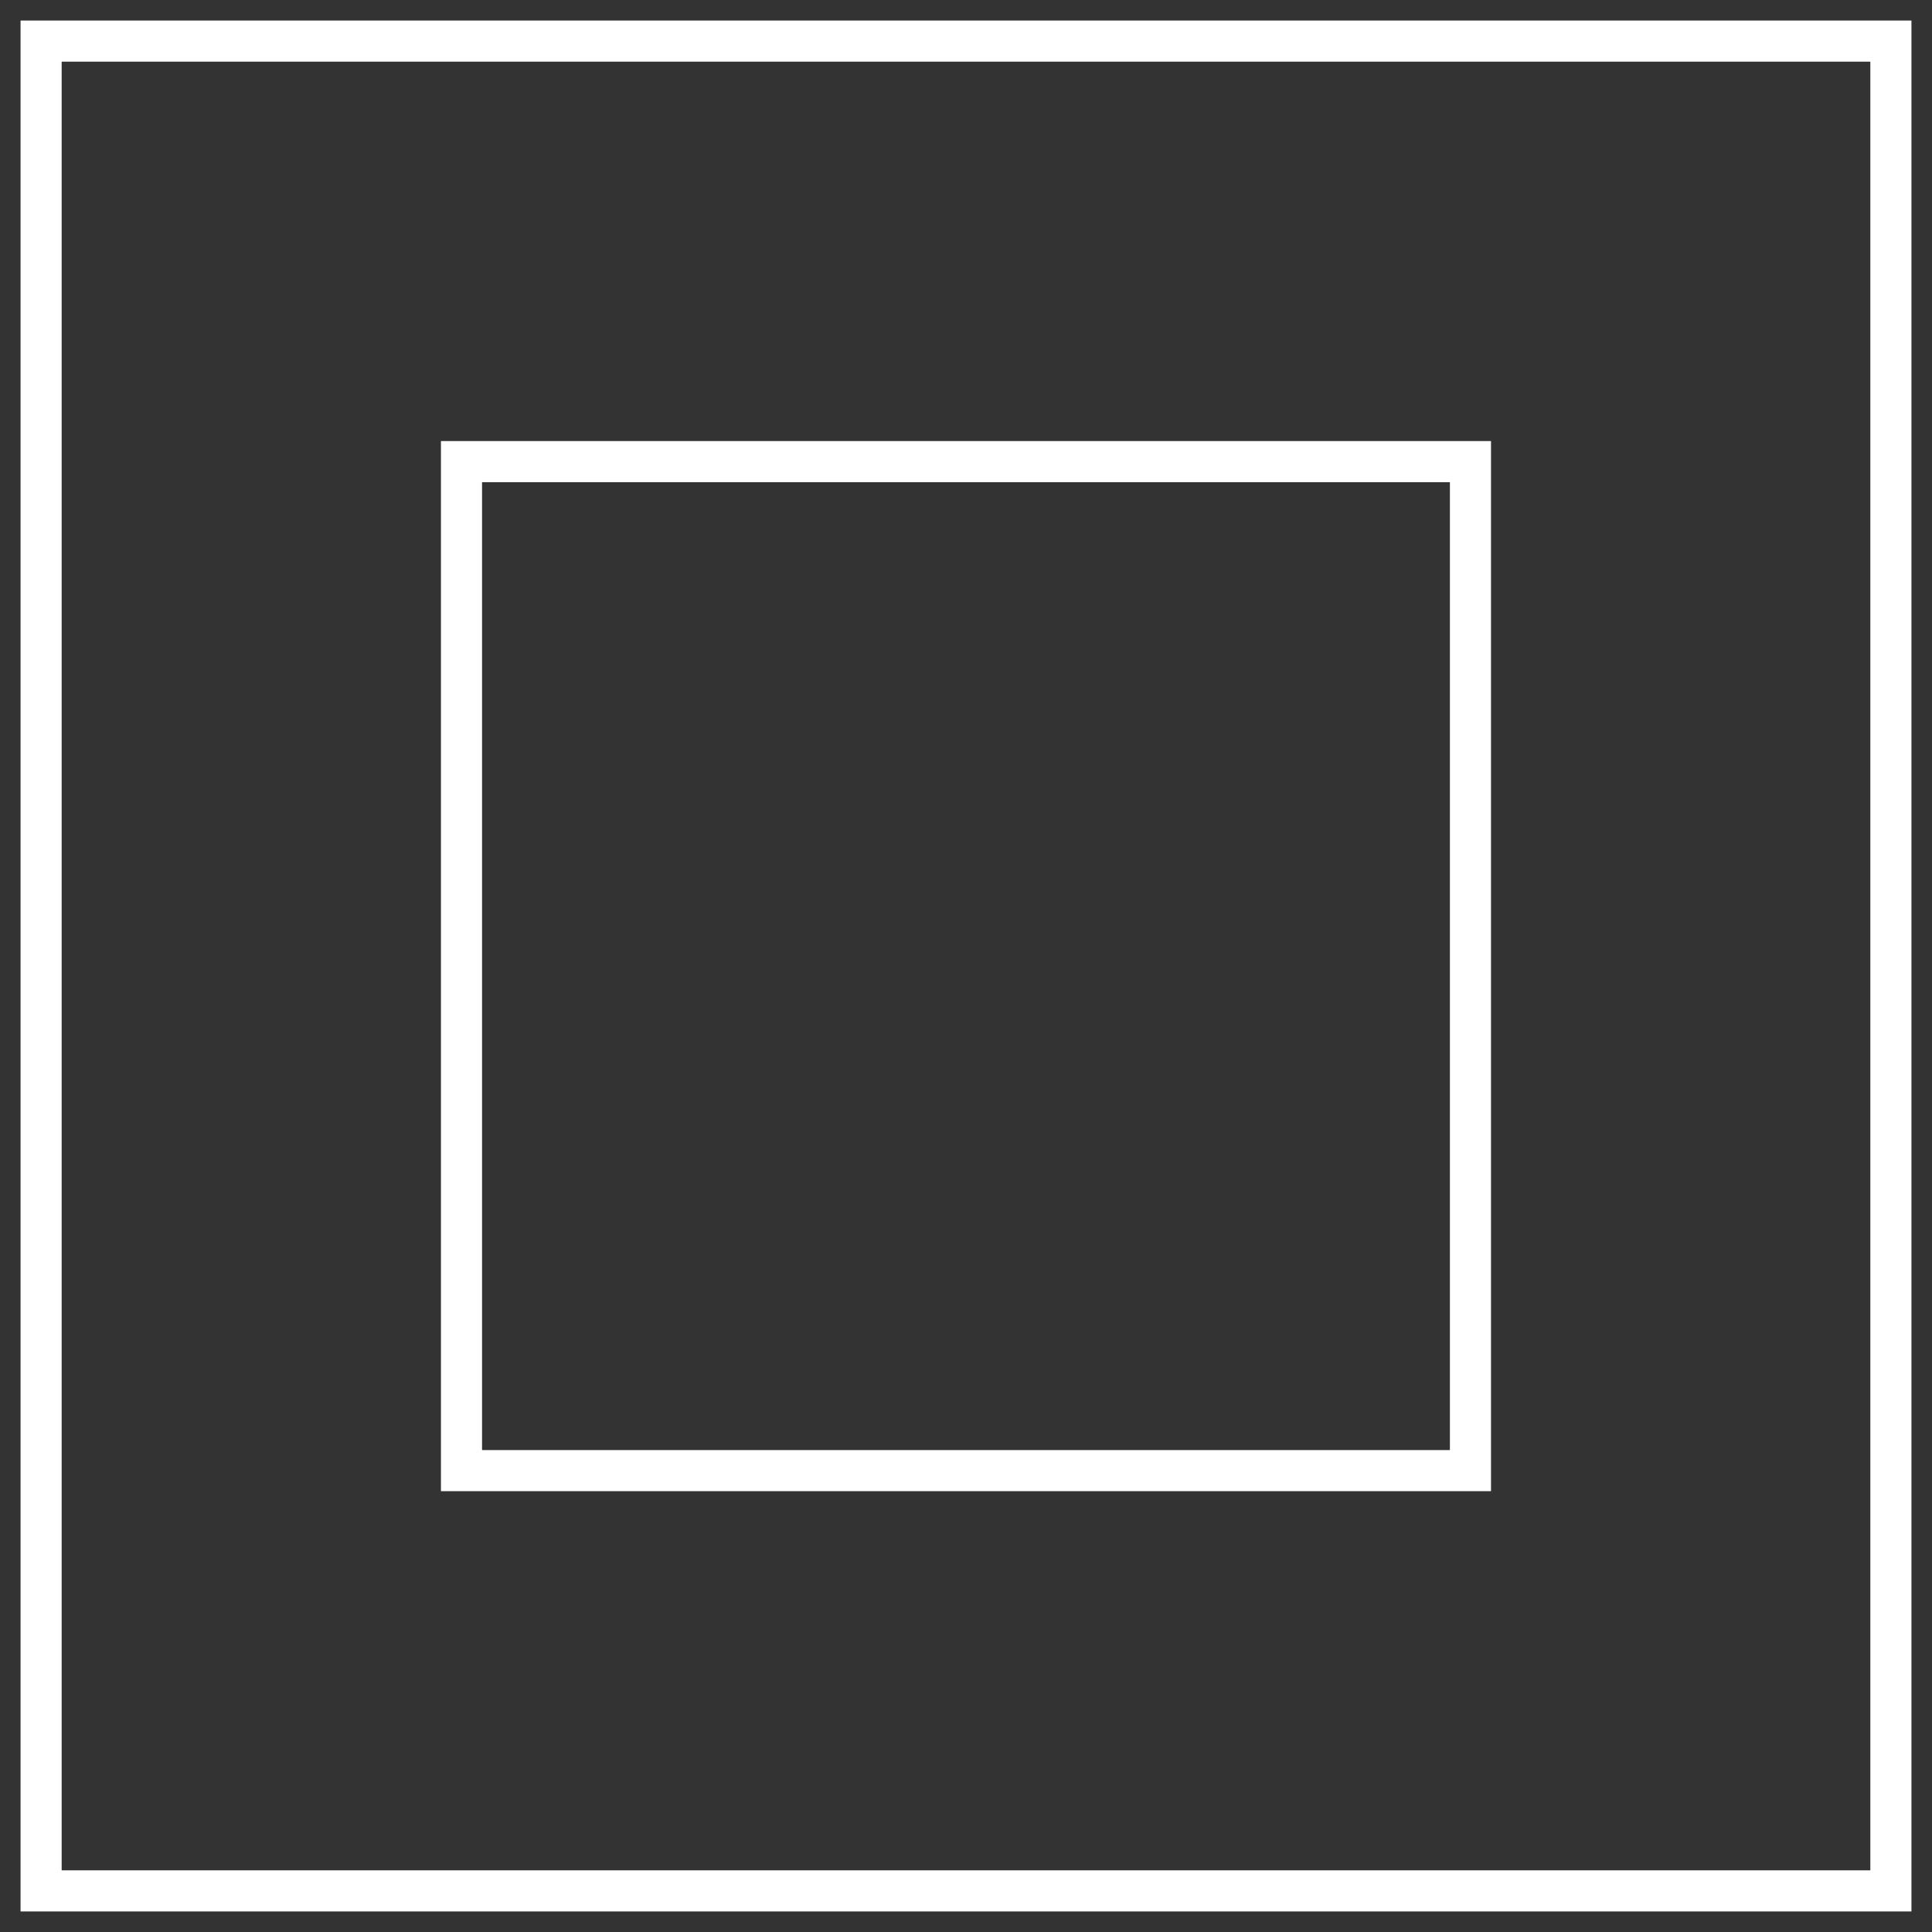 <svg width="47" height="47" viewBox="0 0 47 47" fill="none" xmlns="http://www.w3.org/2000/svg">
<rect x="0" y="0" width="47" height="47" fill="#333333" stroke="none"/>
<path d="M1 1H46V46H1V1Z" stroke="white"/>
<path d="M11.227 11.23H35.772V35.776H11.227V11.23Z" stroke="white"/>
</svg>
